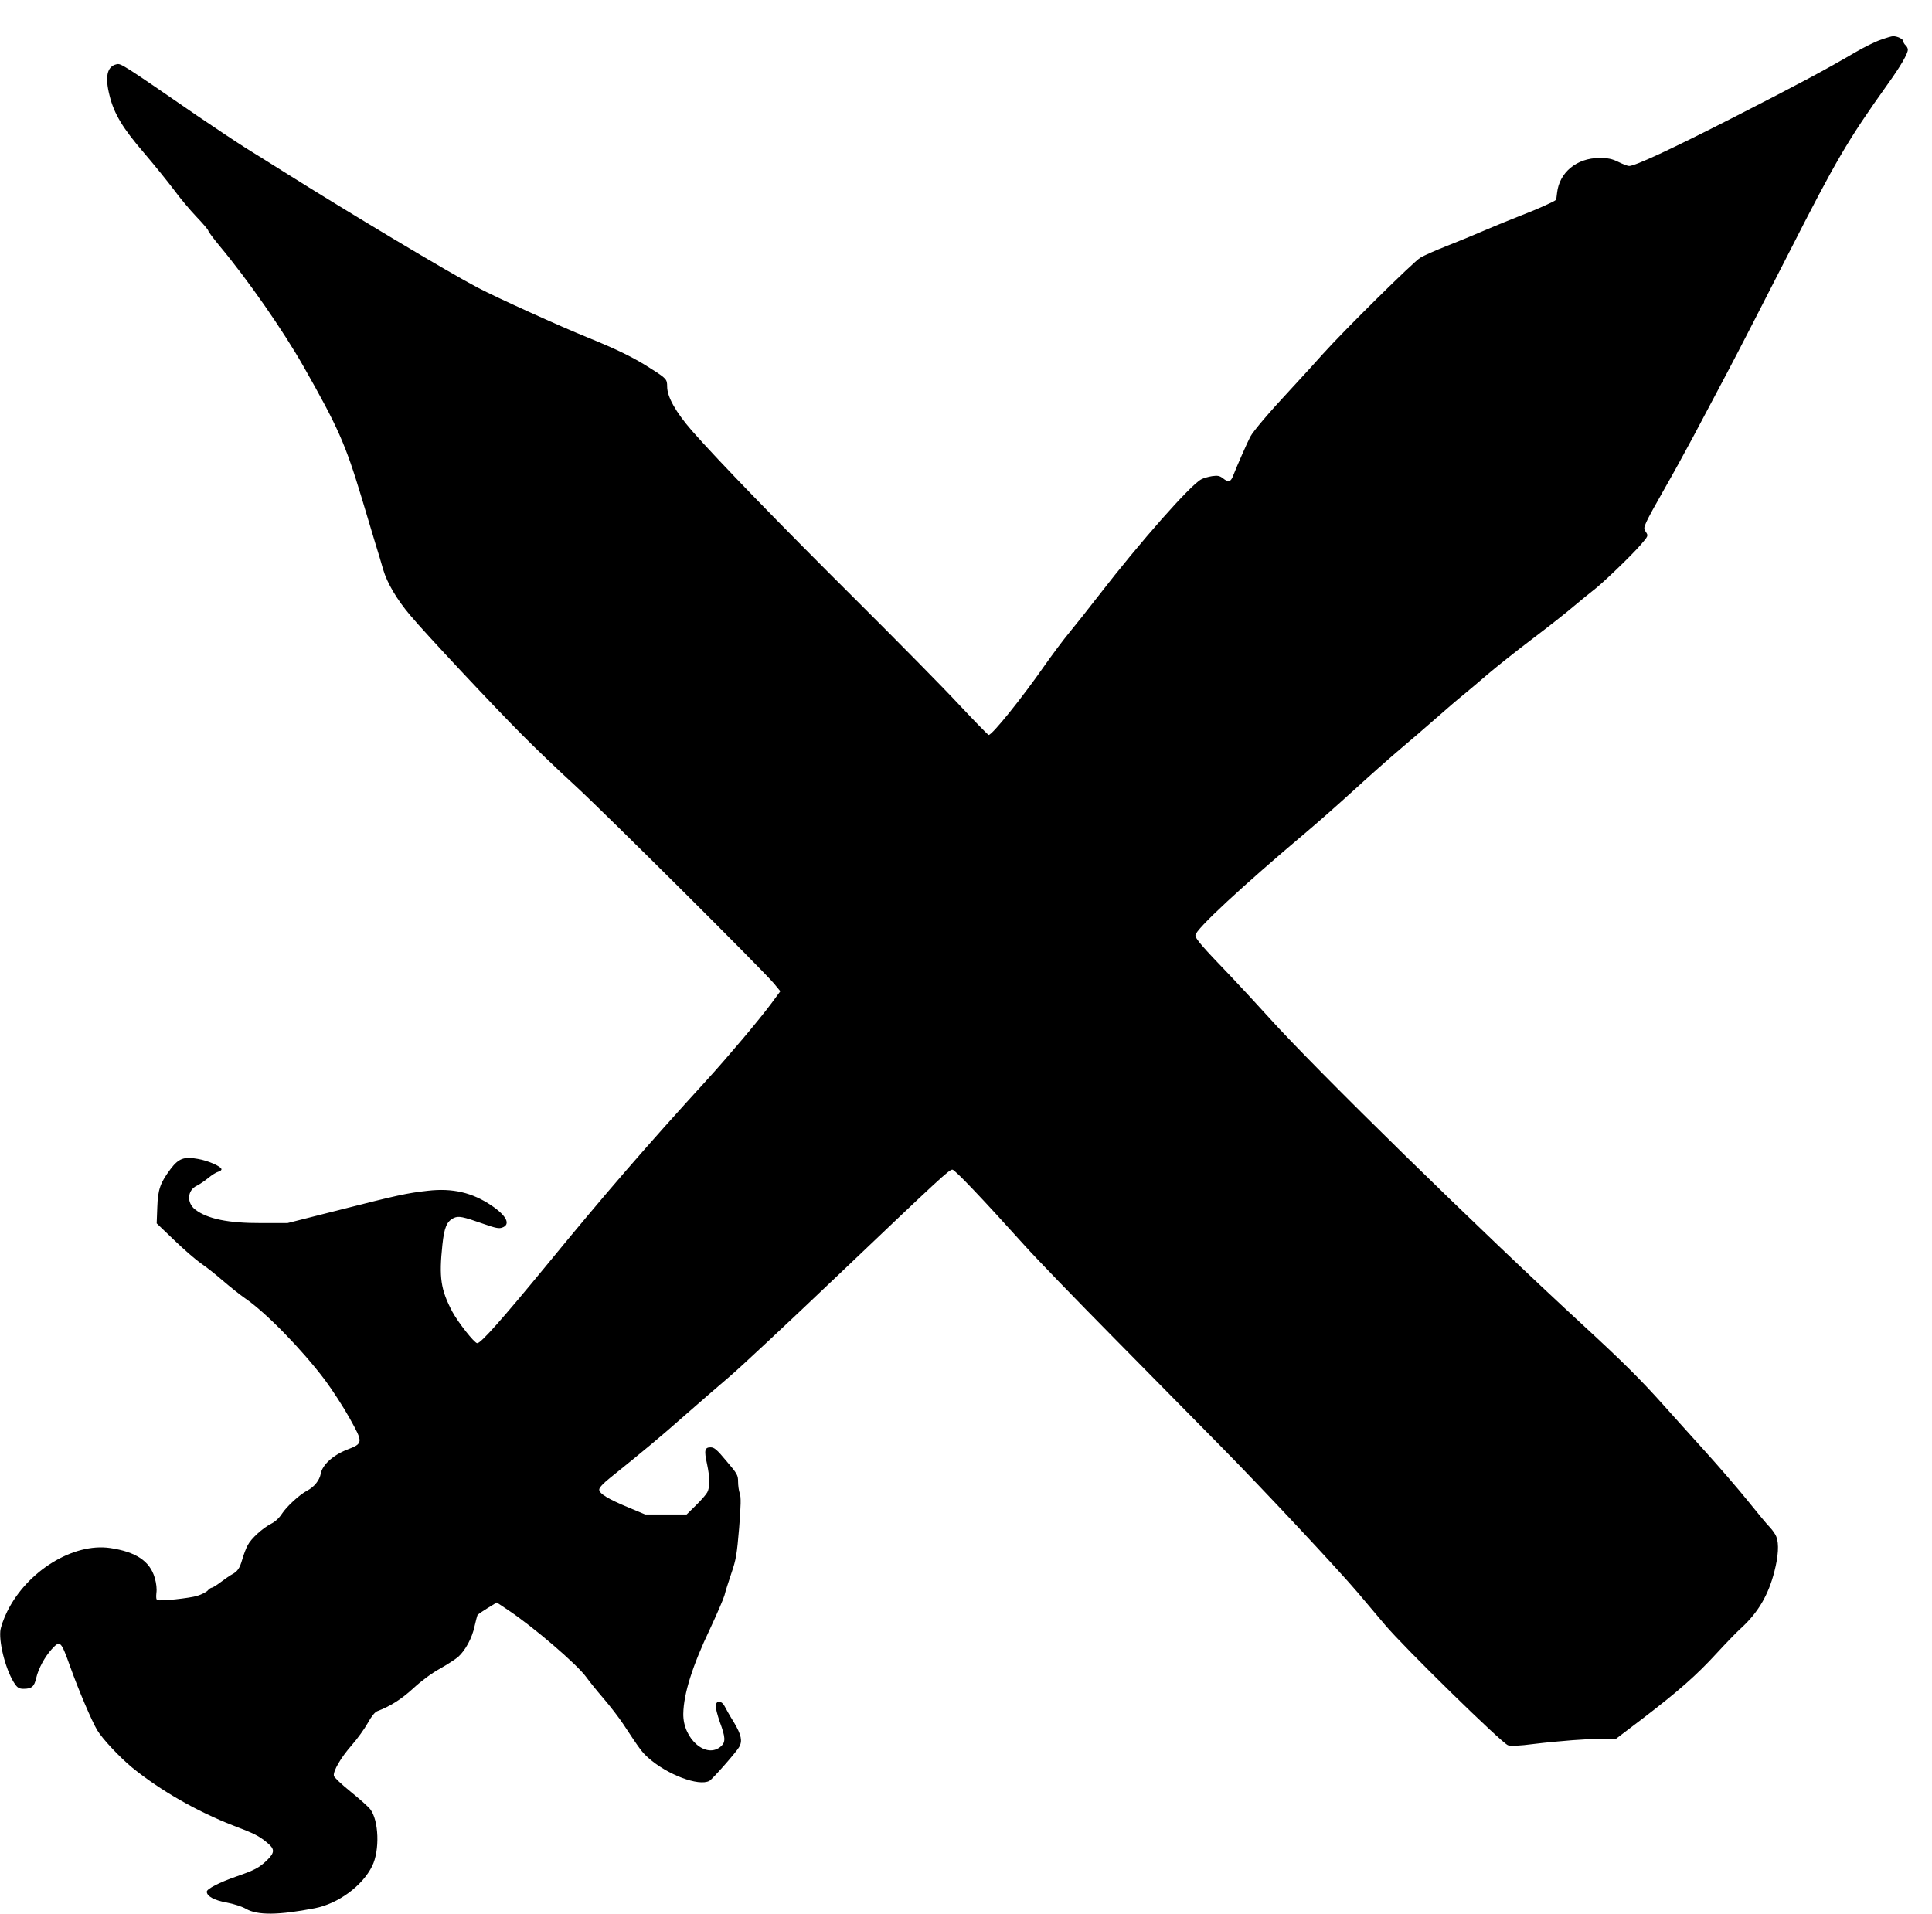 <?xml version="1.0" standalone="no"?>
<!DOCTYPE svg PUBLIC "-//W3C//DTD SVG 20010904//EN"
 "http://www.w3.org/TR/2001/REC-SVG-20010904/DTD/svg10.dtd">
<svg version="1.0" xmlns="http://www.w3.org/2000/svg"
 width="1280pt" height="1268pt" viewBox="0 0 1280 1268"
 preserveAspectRatio="xMidYMid meet">
<g transform="translate(0,1268) scale(0.1,-0.1)"
fill="#000000" stroke="none">
<path d="M12460 12416 c-36 -12 -110 -49 -165 -81 -209 -122 -364 -205 -810
-433 -420 -214 -652 -322 -692 -322 -9 0 -41 12 -71 27 -43 21 -68 26 -126 26
-149 0 -265 -95 -280 -231 -2 -24 -6 -45 -8 -47 -13 -12 -127 -63 -221 -99
-61 -24 -173 -69 -247 -101 -74 -32 -191 -80 -260 -107 -69 -27 -145 -61 -169
-75 -46 -27 -509 -485 -646 -638 -44 -50 -141 -156 -216 -237 -141 -151 -245
-274 -265 -311 -17 -31 -93 -204 -112 -254 -18 -48 -32 -52 -70 -22 -22 17
-35 19 -72 14 -24 -4 -57 -13 -71 -21 -71 -36 -406 -416 -679 -769 -68 -88
-156 -199 -195 -246 -39 -47 -113 -146 -165 -220 -147 -211 -346 -459 -370
-459 -4 0 -93 91 -197 202 -103 111 -410 422 -681 692 -504 501 -915 925
-1087 1121 -108 124 -165 225 -165 294 0 48 -4 53 -115 123 -107 69 -218 123
-410 201 -181 73 -609 267 -730 331 -193 101 -848 493 -1290 771 -71 45 -182
114 -245 153 -63 40 -209 137 -325 216 -495 341 -504 347 -533 340 -63 -14
-78 -83 -46 -208 30 -121 87 -215 227 -378 72 -84 162 -196 201 -248 38 -52
105 -132 148 -177 43 -45 78 -86 78 -92 0 -6 34 -51 75 -101 188 -225 420
-559 557 -800 228 -402 276 -511 383 -865 31 -104 72 -239 90 -300 19 -60 43
-141 54 -180 26 -88 90 -197 178 -301 99 -119 563 -614 743 -794 85 -86 243
-237 350 -335 204 -188 1244 -1223 1318 -1312 l42 -51 -59 -80 c-81 -109 -284
-350 -427 -507 -402 -440 -675 -755 -1064 -1230 -297 -361 -434 -515 -458
-515 -19 0 -128 139 -166 210 -76 145 -88 225 -65 442 12 114 29 155 74 177
33 16 58 11 203 -40 74 -26 98 -31 119 -23 58 20 30 78 -69 145 -128 87 -259
118 -424 99 -136 -15 -204 -30 -589 -128 l-340 -86 -175 0 c-218 -1 -356 28
-436 89 -59 45 -54 129 11 159 18 9 52 32 75 51 23 19 53 38 66 41 14 4 23 11
21 18 -5 19 -90 56 -156 67 -92 17 -128 3 -181 -67 -68 -91 -84 -134 -88 -254
l-4 -106 117 -112 c64 -62 143 -130 176 -153 33 -22 99 -74 147 -116 48 -41
113 -93 145 -115 138 -94 375 -337 530 -542 49 -66 123 -180 164 -254 90 -162
90 -166 -19 -208 -93 -37 -163 -101 -173 -159 -8 -44 -44 -88 -90 -112 -50
-26 -136 -105 -167 -153 -18 -28 -45 -53 -71 -66 -58 -30 -134 -99 -156 -143
-11 -20 -27 -62 -36 -94 -17 -59 -31 -79 -68 -99 -12 -6 -45 -29 -73 -50 -28
-21 -55 -38 -61 -38 -5 0 -18 -8 -27 -19 -9 -10 -40 -26 -69 -35 -53 -16 -242
-36 -264 -28 -8 3 -10 17 -7 46 4 27 0 65 -11 102 -32 110 -125 172 -296 197
-244 35 -548 -152 -681 -420 -24 -49 -43 -102 -46 -131 -8 -92 42 -273 98
-352 17 -24 29 -30 56 -30 54 0 71 14 84 72 15 63 56 139 103 191 56 60 60 57
123 -119 54 -151 141 -356 178 -418 33 -56 148 -179 233 -249 186 -151 429
-290 666 -382 144 -55 170 -68 225 -113 54 -44 54 -66 0 -119 -52 -49 -79 -64
-206 -108 -109 -38 -192 -81 -192 -99 0 -30 48 -57 131 -72 48 -9 103 -27 129
-42 76 -44 217 -42 455 4 156 30 317 149 381 280 51 104 44 302 -13 376 -14
18 -74 71 -132 118 -58 47 -107 93 -109 103 -6 32 46 121 118 203 38 43 86
110 107 148 24 44 47 72 63 78 87 33 158 78 238 151 54 50 123 101 176 130 48
27 102 62 121 78 48 43 93 126 109 203 8 35 17 69 20 75 4 5 34 26 67 46 l60
37 72 -48 c168 -111 460 -362 520 -445 18 -25 68 -88 113 -140 45 -52 105
-130 134 -174 109 -166 125 -187 166 -223 125 -111 333 -190 404 -152 19 10
177 189 197 224 23 40 15 80 -34 163 -27 43 -55 93 -63 109 -20 37 -54 39 -58
3 -2 -14 11 -63 27 -109 37 -99 39 -132 10 -159 -96 -90 -255 45 -252 214 2
132 61 319 178 564 45 97 88 196 95 221 6 25 27 91 46 147 31 90 36 124 51
299 12 152 13 205 4 229 -6 17 -11 52 -11 77 0 43 -5 53 -77 137 -63 76 -81
91 -105 91 -39 0 -44 -19 -24 -109 20 -94 20 -154 2 -189 -8 -15 -42 -54 -76
-87 l-61 -60 -137 0 -137 0 -110 46 c-135 56 -195 92 -195 119 0 13 26 41 71
77 230 185 333 271 494 413 99 87 234 204 300 260 66 56 383 352 704 658 694
661 749 712 771 712 16 0 195 -188 476 -500 76 -85 344 -362 594 -615 250
-253 567 -575 705 -715 289 -293 784 -823 911 -973 47 -56 128 -151 179 -212
127 -151 777 -787 816 -799 20 -6 76 -4 167 8 173 21 364 35 469 36 l81 0 179
136 c236 181 353 284 485 428 60 65 133 141 162 167 114 104 182 220 222 377
26 101 31 183 13 229 -5 15 -25 44 -43 63 -19 19 -84 98 -146 175 -62 77 -192
228 -289 335 -97 107 -218 242 -270 300 -152 170 -271 288 -526 523 -694 639
-1778 1700 -2090 2047 -71 79 -182 198 -245 265 -197 205 -240 254 -240 278 0
38 314 329 739 687 69 58 206 179 306 270 99 91 236 212 304 270 69 58 178
152 244 210 66 58 147 128 181 155 34 28 107 89 161 136 55 47 188 153 295
234 107 81 233 180 278 219 46 39 103 85 125 102 56 41 254 231 317 304 50 58
51 60 35 84 -15 23 -15 28 3 68 10 24 64 122 119 218 55 96 142 254 193 350
51 96 150 283 220 415 70 132 253 488 407 790 317 623 393 753 658 1125 87
121 135 204 135 231 0 9 -7 22 -15 29 -8 7 -15 19 -15 26 0 15 -39 34 -68 34
-9 0 -46 -11 -82 -24z"/>
</g>
</svg>
